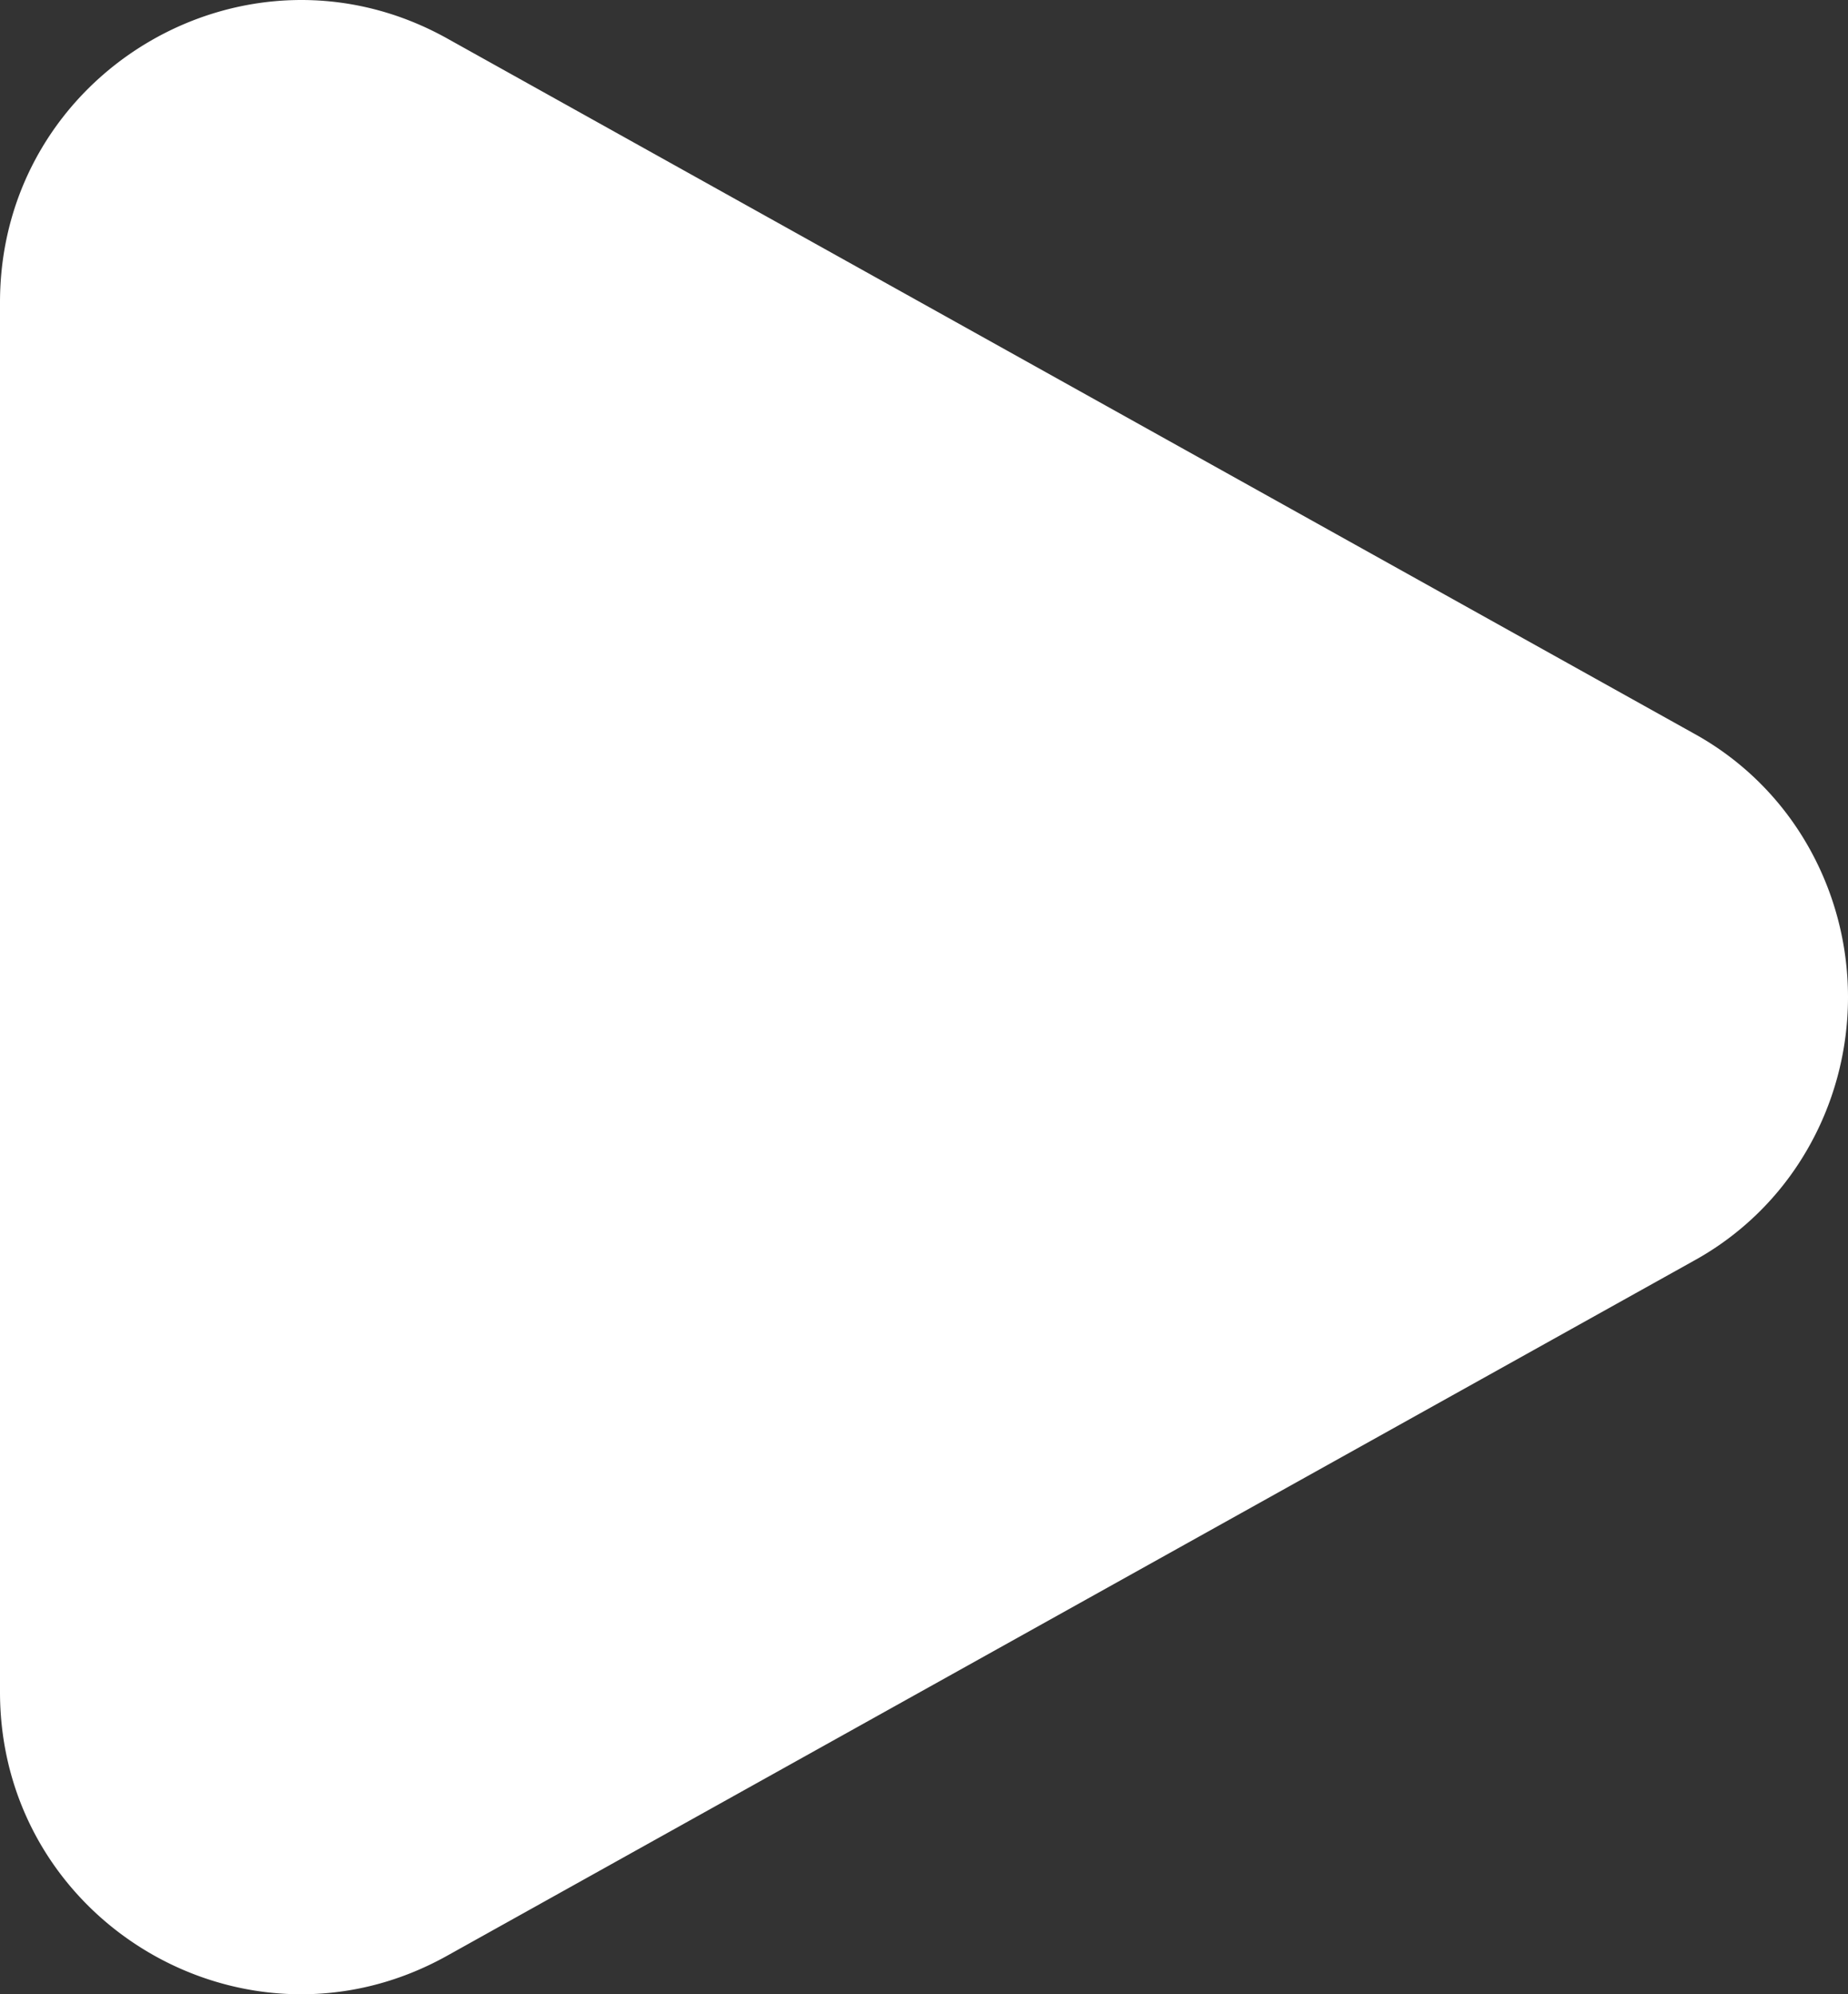 <svg width="38" height="41" viewBox="0 0 38 41" fill="none" xmlns="http://www.w3.org/2000/svg">
    <rect x="0" y="0" width="38" height="41" fill="#333333" stroke="none"/>
    <path d="M34.82 15.074a6.061 6.061 0 0 1 2.324 2.26c.56.957.856 2.05.856 3.166 0 1.115-.296 2.21-.856 3.165a6.061 6.061 0 0 1-2.325 2.261L9.194 40.208C5.068 42.51 0 39.518 0 34.784V6.218C0 1.483 5.068-1.508 9.194.79L34.82 15.074z" fill="#fff"/>
</svg>
